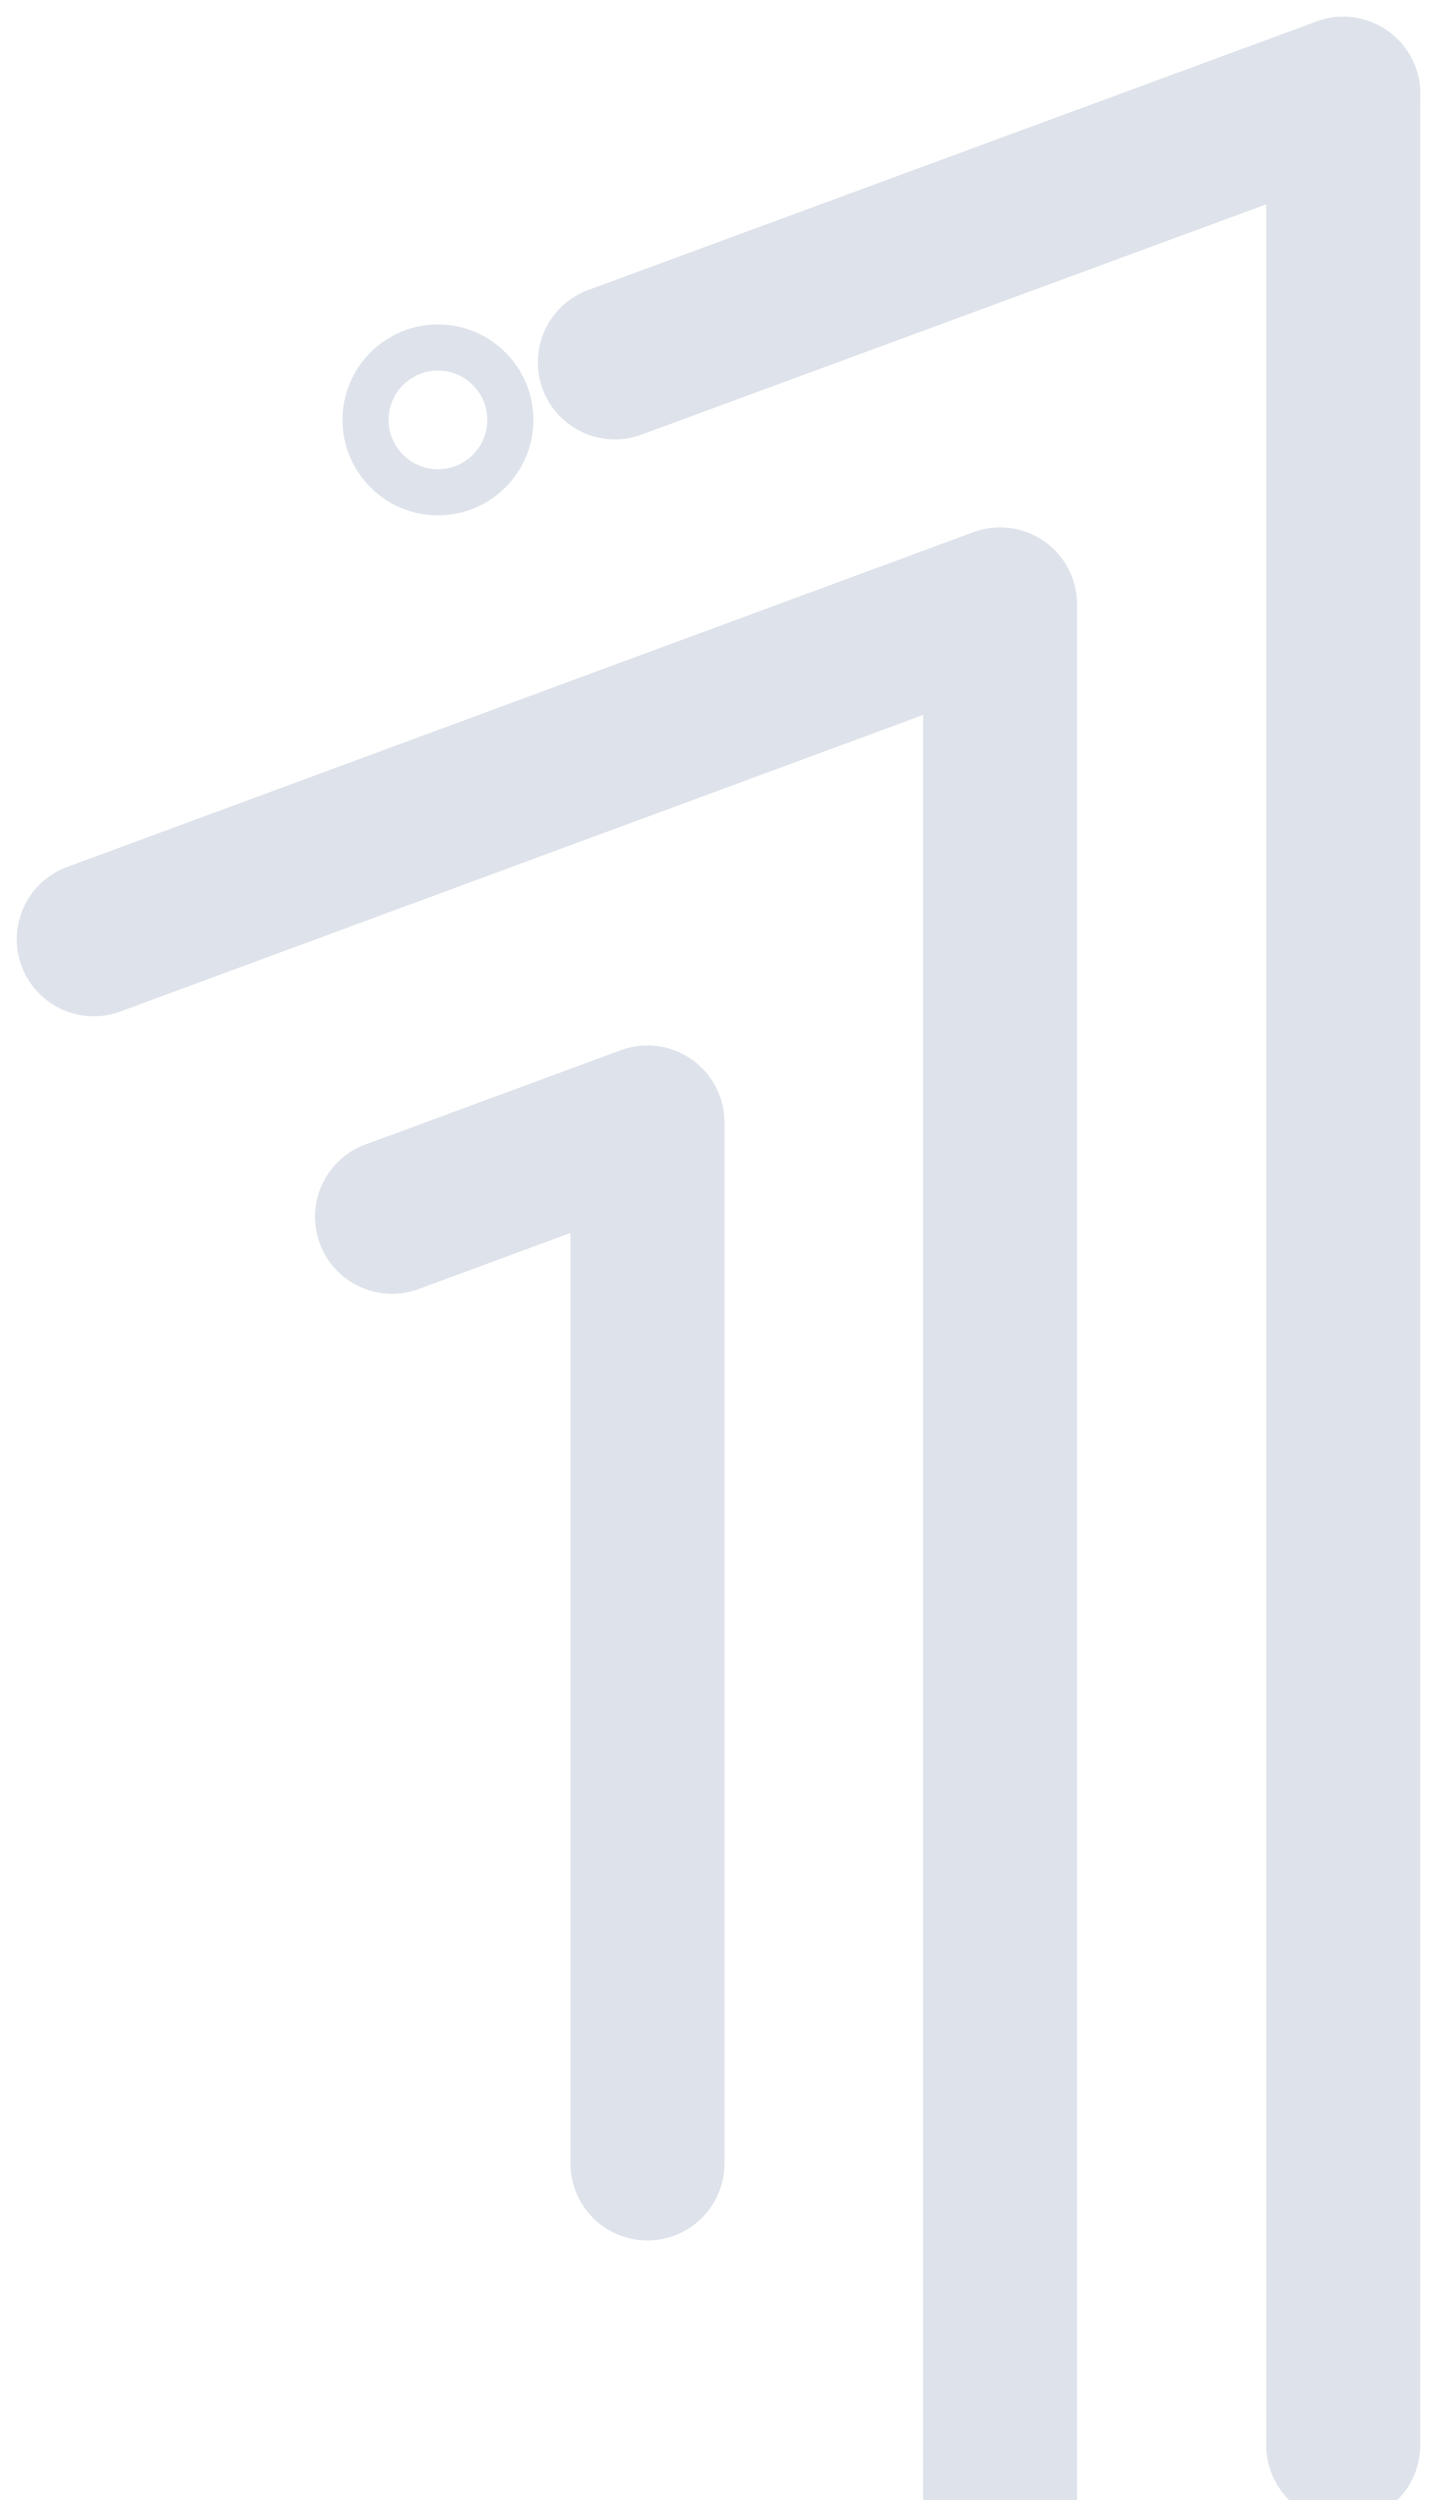 <svg width="169" height="294" viewBox="0 0 169 294" fill="none" xmlns="http://www.w3.org/2000/svg">
<g opacity="0.2" clip-path="url(#clip0_440_5240)">
<path d="M46.104 143.091L76.146 131.997V254.414" stroke="#587299" stroke-width="18.115" stroke-linecap="round" stroke-linejoin="round"/>
<path d="M11.027 110.454L117.616 71.078V362.472" stroke="#587299" stroke-width="18.115" stroke-linecap="round" stroke-linejoin="round"/>
<path d="M157.972 11.028V287.552" stroke="#587299" stroke-width="18.115" stroke-linecap="round" stroke-linejoin="round"/>
<path d="M72.314 42.607L157.972 11.028" stroke="#587299" stroke-width="18.13" stroke-linecap="round" stroke-linejoin="round"/>
<path d="M51.506 60.607C45.313 60.607 40.278 55.572 40.278 49.379C40.278 43.186 45.313 38.151 51.506 38.151C57.7 38.151 62.734 43.186 62.734 49.379C62.734 55.572 57.7 60.607 51.506 60.607ZM51.506 43.575C48.309 43.575 45.703 46.182 45.703 49.379C45.703 52.576 48.309 55.182 51.506 55.182C54.703 55.182 57.31 52.576 57.31 49.379C57.31 46.182 54.703 43.575 51.506 43.575Z" fill="#587299"/>
</g>
<defs>
<clipPath id="clip0_440_5240">
<rect width="169" height="294" fill="white"/>
</clipPath>
</defs>
</svg>
